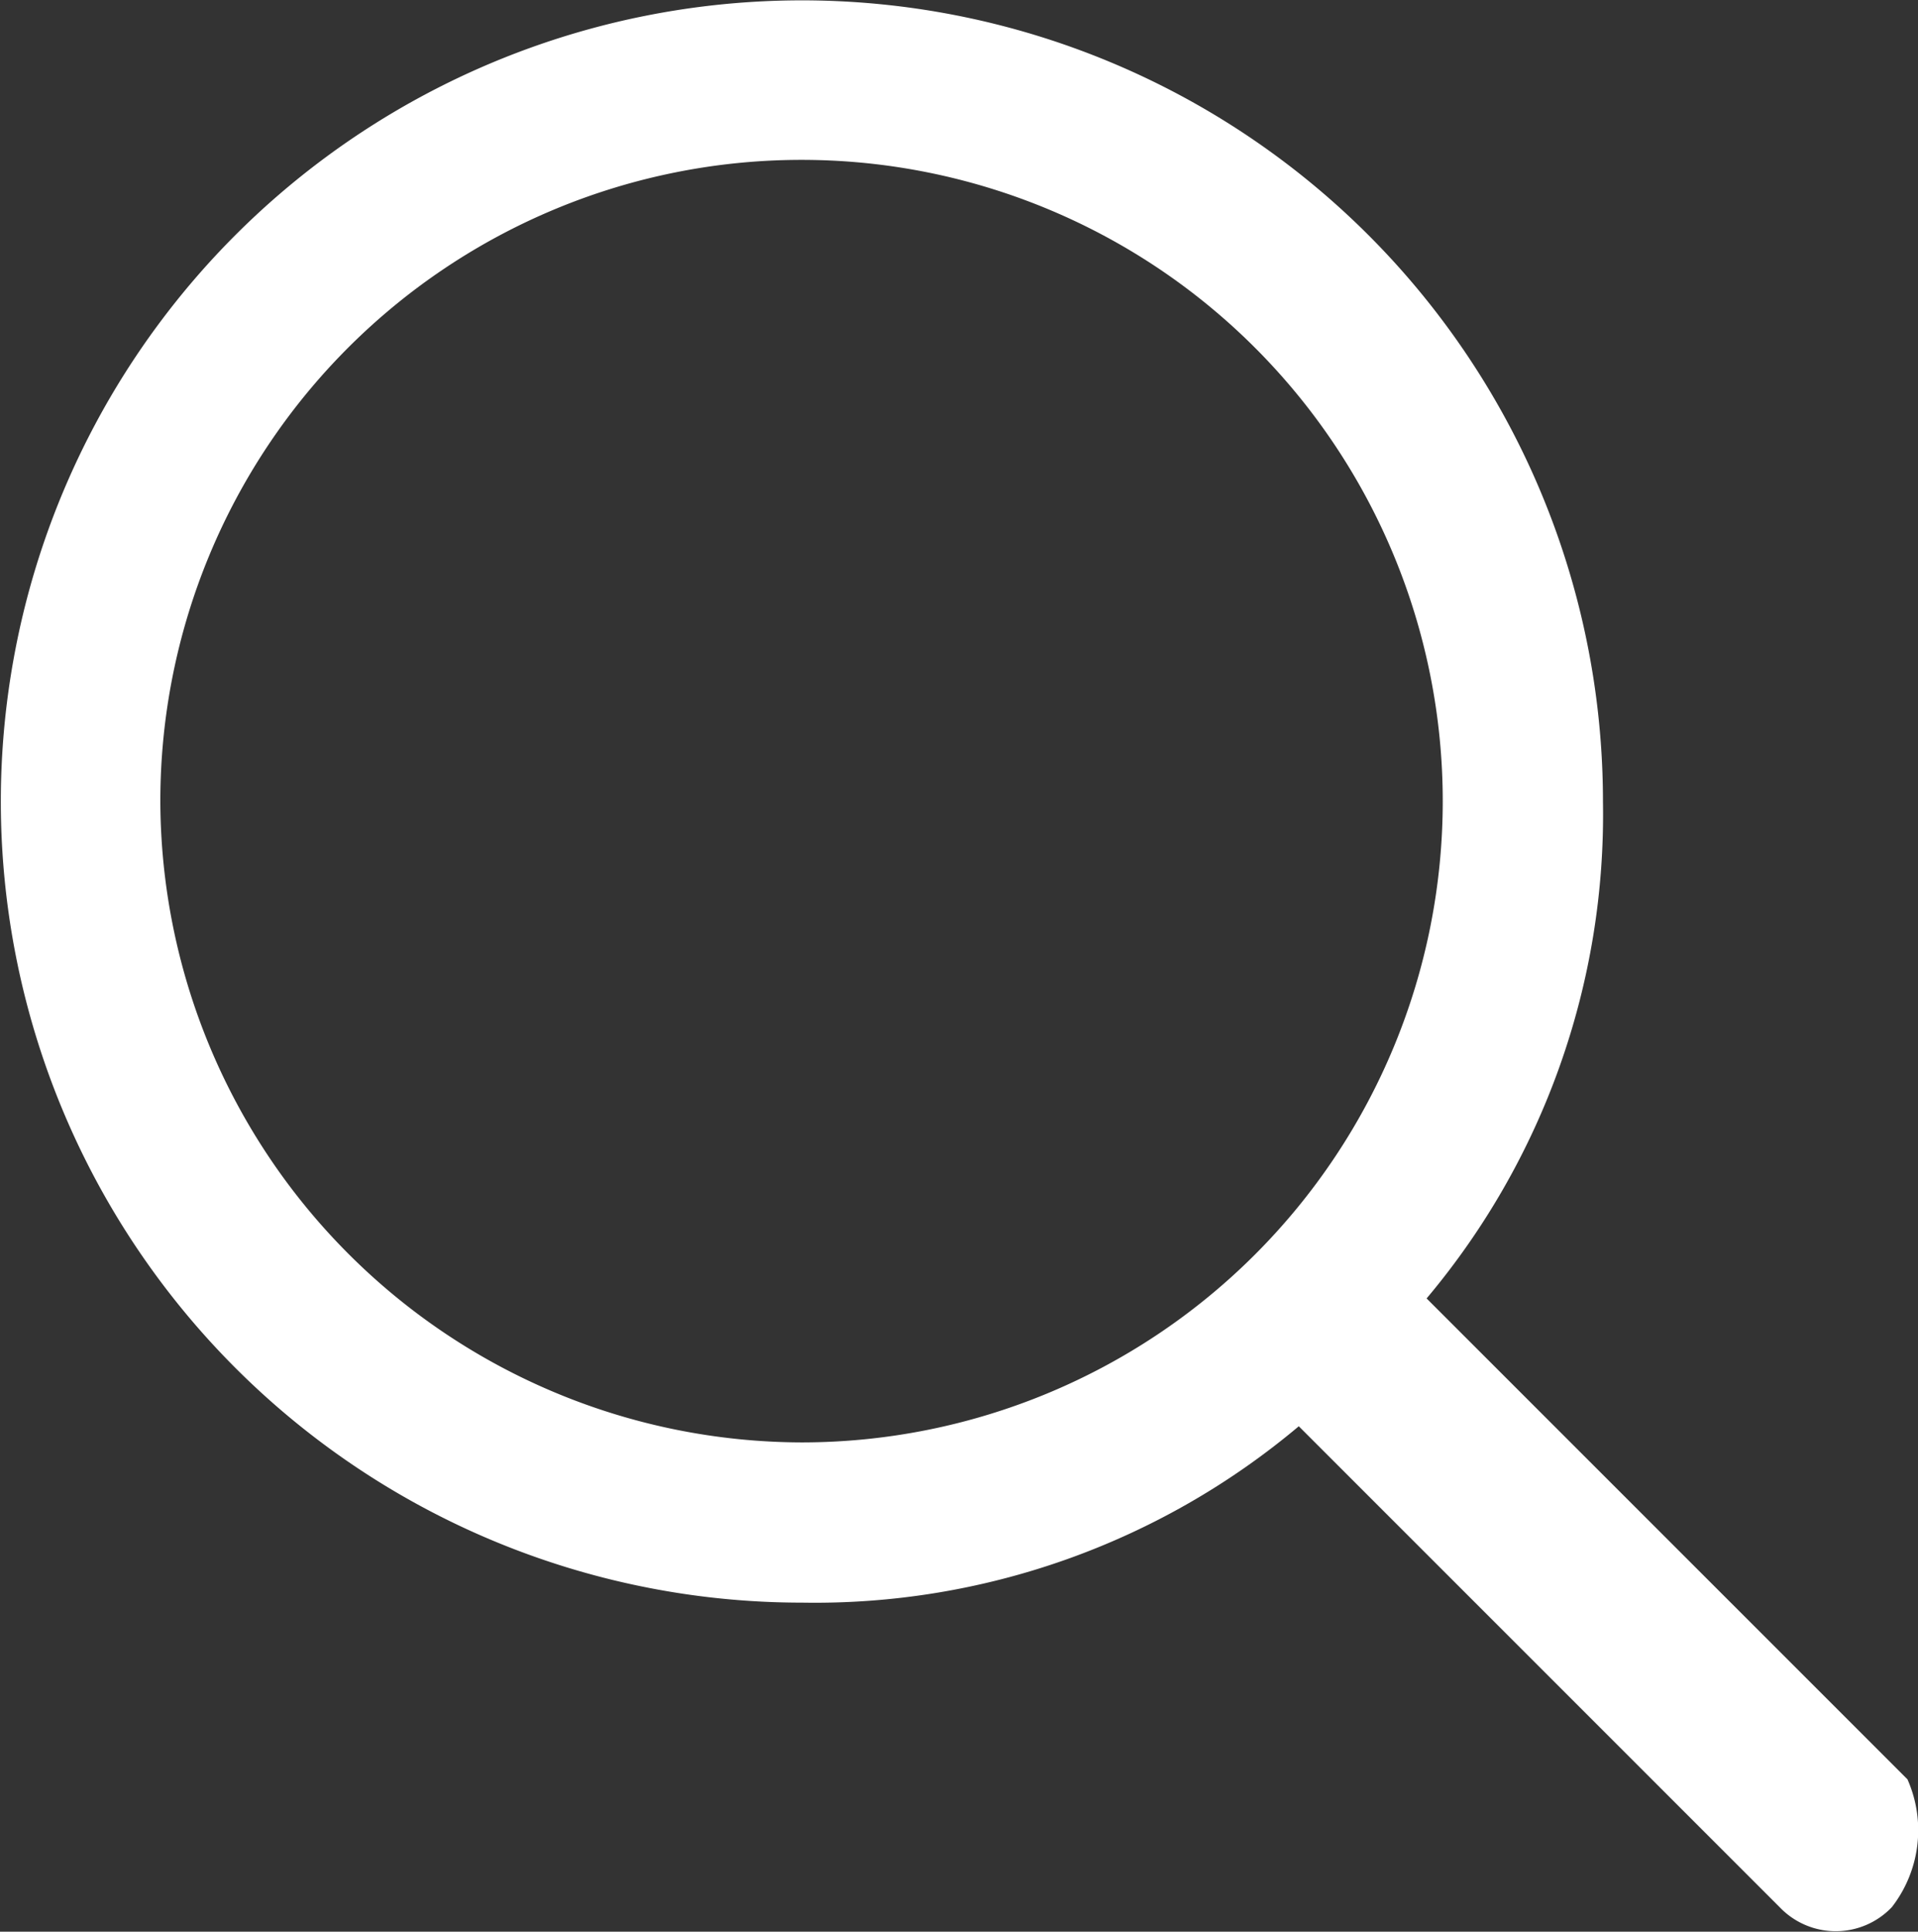 <svg xmlns="http://www.w3.org/2000/svg" width="16.042" height="16.155" viewBox="0 0 16.042 16.155">
  <rect x="0" y="0" width="16.042" height="16.155" fill="#333333" stroke="none"/>
  <path id="放大镜" d="M143.954,142.881l-4.022-4.022a6.287,6.287,0,0,0,1.475-4.156,6.7,6.7,0,1,0-6.7,6.7,6.287,6.287,0,0,0,4.156-1.475l4.022,4.022a.648.648,0,0,0,.938,0A1.05,1.05,0,0,0,143.954,142.881ZM129.341,134.7a5.363,5.363,0,1,1,5.363,5.363A5.378,5.378,0,0,1,129.341,134.7Z" transform="translate(-128 -128)" fill="#fff"/>
</svg>
